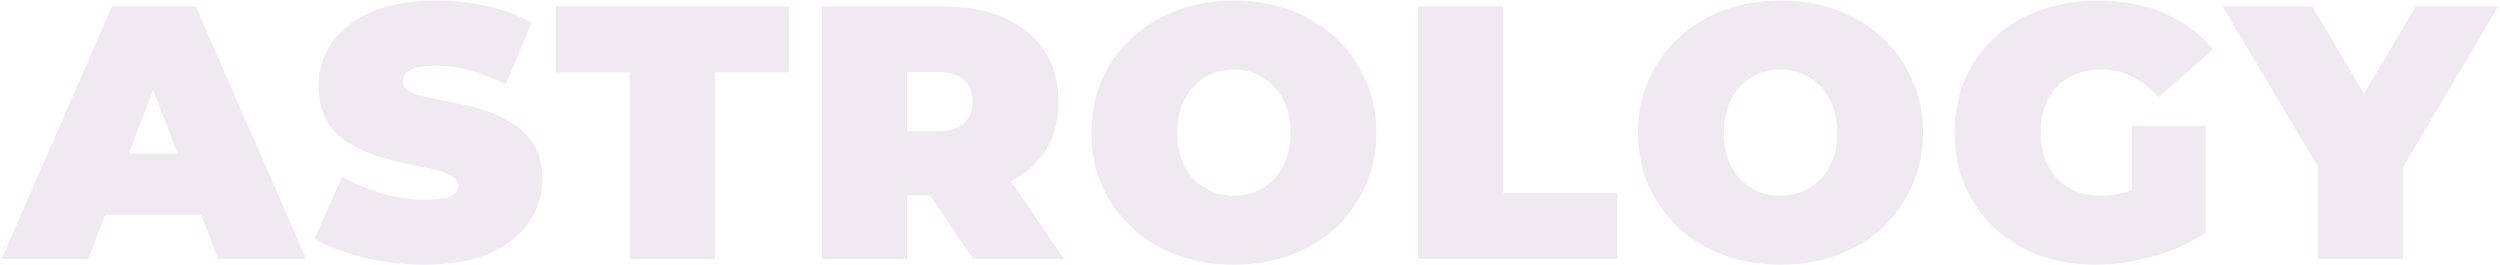 <?xml version="1.0" encoding="UTF-8"?> <svg xmlns="http://www.w3.org/2000/svg" width="1178" height="125" viewBox="0 0 1178 125" fill="none"> <path d="M0.77 122L52.79 3L92.23 3L144.25 122H102.77L64.35 22.04L79.99 22.04L41.57 122H0.77ZM31.71 101.26L41.91 72.36L96.65 72.36L106.85 101.26L31.71 101.26ZM200.123 124.72C190.15 124.72 180.516 123.587 171.223 121.32C161.93 119.053 154.28 116.107 148.273 112.48L161.193 83.24C166.86 86.527 173.15 89.19 180.063 91.23C187.09 93.157 193.89 94.12 200.463 94.12C204.316 94.12 207.32 93.893 209.473 93.44C211.74 92.873 213.383 92.137 214.403 91.23C215.423 90.21 215.933 89.02 215.933 87.66C215.933 85.507 214.743 83.807 212.363 82.56C209.983 81.313 206.81 80.293 202.843 79.5C198.99 78.593 194.74 77.687 190.093 76.78C185.446 75.76 180.743 74.457 175.983 72.87C171.336 71.283 167.03 69.187 163.063 66.58C159.21 63.973 156.093 60.573 153.713 56.38C151.333 52.073 150.143 46.747 150.143 40.4C150.143 33.033 152.183 26.347 156.263 20.34C160.456 14.22 166.633 9.347 174.793 5.72C183.066 2.093 193.323 0.28 205.563 0.28C213.61 0.28 221.543 1.13 229.363 2.83C237.183 4.53 244.21 7.137 250.443 10.65L238.373 39.72C232.48 36.773 226.756 34.563 221.203 33.09C215.763 31.617 210.436 30.88 205.223 30.88C201.37 30.88 198.31 31.22 196.043 31.9C193.776 32.58 192.133 33.487 191.113 34.62C190.206 35.753 189.753 37 189.753 38.36C189.753 40.4 190.943 42.043 193.323 43.29C195.703 44.423 198.82 45.387 202.673 46.18C206.64 46.973 210.946 47.823 215.593 48.73C220.353 49.637 225.056 50.883 229.703 52.47C234.35 54.057 238.6 56.153 242.453 58.76C246.42 61.367 249.593 64.767 251.973 68.96C254.353 73.153 255.543 78.367 255.543 84.6C255.543 91.853 253.446 98.54 249.253 104.66C245.173 110.667 239.053 115.54 230.893 119.28C222.733 122.907 212.476 124.72 200.123 124.72ZM296.761 122V34.11L261.911 34.11V3L371.731 3V34.11H336.881V122H296.761ZM387.252 122V3L444.542 3C455.648 3 465.225 4.813 473.272 8.44C481.432 12.067 487.722 17.28 492.142 24.08C496.562 30.767 498.772 38.7 498.772 47.88C498.772 57.06 496.562 64.993 492.142 71.68C487.722 78.253 481.432 83.297 473.272 86.81C465.225 90.323 455.648 92.08 444.542 92.08H409.522L427.372 75.59V122H387.252ZM458.482 122L429.242 78.65H471.742L501.322 122H458.482ZM427.372 80.01L409.522 61.82H441.992C447.545 61.82 451.625 60.573 454.232 58.08C456.952 55.587 458.312 52.187 458.312 47.88C458.312 43.573 456.952 40.173 454.232 37.68C451.625 35.187 447.545 33.94 441.992 33.94L409.522 33.94L427.372 15.75V80.01ZM581.412 124.72C571.778 124.72 562.825 123.19 554.552 120.13C546.392 117.07 539.308 112.763 533.302 107.21C527.295 101.543 522.592 94.913 519.192 87.32C515.905 79.727 514.262 71.453 514.262 62.5C514.262 53.433 515.905 45.16 519.192 37.68C522.592 30.087 527.295 23.513 533.302 17.96C539.308 12.293 546.392 7.93 554.552 4.87C562.825 1.81 571.778 0.28 581.412 0.28C591.158 0.28 600.112 1.81 608.272 4.87C616.432 7.93 623.515 12.293 629.522 17.96C635.528 23.513 640.175 30.087 643.462 37.68C646.862 45.16 648.562 53.433 648.562 62.5C648.562 71.453 646.862 79.727 643.462 87.32C640.175 94.913 635.528 101.543 629.522 107.21C623.515 112.763 616.432 117.07 608.272 120.13C600.112 123.19 591.158 124.72 581.412 124.72ZM581.412 92.25C585.152 92.25 588.608 91.57 591.782 90.21C595.068 88.85 597.902 86.923 600.282 84.43C602.775 81.823 604.702 78.707 606.062 75.08C607.422 71.34 608.102 67.147 608.102 62.5C608.102 57.853 607.422 53.717 606.062 50.09C604.702 46.35 602.775 43.233 600.282 40.74C597.902 38.133 595.068 36.15 591.782 34.79C588.608 33.43 585.152 32.75 581.412 32.75C577.672 32.75 574.158 33.43 570.872 34.79C567.698 36.15 564.865 38.133 562.372 40.74C559.992 43.233 558.122 46.35 556.762 50.09C555.402 53.717 554.722 57.853 554.722 62.5C554.722 67.147 555.402 71.34 556.762 75.08C558.122 78.707 559.992 81.823 562.372 84.43C564.865 86.923 567.698 88.85 570.872 90.21C574.158 91.57 577.672 92.25 581.412 92.25ZM668.223 122V3L708.343 3V90.89L762.063 90.89V122H668.223ZM838.975 124.72C829.342 124.72 820.388 123.19 812.115 120.13C803.955 117.07 796.872 112.763 790.865 107.21C784.858 101.543 780.155 94.913 776.755 87.32C773.468 79.727 771.825 71.453 771.825 62.5C771.825 53.433 773.468 45.16 776.755 37.68C780.155 30.087 784.858 23.513 790.865 17.96C796.872 12.293 803.955 7.93 812.115 4.87C820.388 1.81 829.342 0.28 838.975 0.28C848.722 0.28 857.675 1.81 865.835 4.87C873.995 7.93 881.078 12.293 887.085 17.96C893.092 23.513 897.738 30.087 901.025 37.68C904.425 45.16 906.125 53.433 906.125 62.5C906.125 71.453 904.425 79.727 901.025 87.32C897.738 94.913 893.092 101.543 887.085 107.21C881.078 112.763 873.995 117.07 865.835 120.13C857.675 123.19 848.722 124.72 838.975 124.72ZM838.975 92.25C842.715 92.25 846.172 91.57 849.345 90.21C852.632 88.85 855.465 86.923 857.845 84.43C860.338 81.823 862.265 78.707 863.625 75.08C864.985 71.34 865.665 67.147 865.665 62.5C865.665 57.853 864.985 53.717 863.625 50.09C862.265 46.35 860.338 43.233 857.845 40.74C855.465 38.133 852.632 36.15 849.345 34.79C846.172 33.43 842.715 32.75 838.975 32.75C835.235 32.75 831.722 33.43 828.435 34.79C825.262 36.15 822.428 38.133 819.935 40.74C817.555 43.233 815.685 46.35 814.325 50.09C812.965 53.717 812.285 57.853 812.285 62.5C812.285 67.147 812.965 71.34 814.325 75.08C815.685 78.707 817.555 81.823 819.935 84.43C822.428 86.923 825.262 88.85 828.435 90.21C831.722 91.57 835.235 92.25 838.975 92.25ZM987.496 124.72C977.863 124.72 968.966 123.247 960.806 120.3C952.76 117.24 945.733 112.933 939.726 107.38C933.833 101.827 929.243 95.253 925.956 87.66C922.67 80.067 921.026 71.68 921.026 62.5C921.026 53.32 922.67 44.933 925.956 37.34C929.243 29.747 933.89 23.173 939.896 17.62C945.903 12.067 952.986 7.817 961.146 4.87C969.42 1.81 978.487 0.28 988.346 0.28C1000.13 0.28 1010.62 2.263 1019.8 6.23C1029.09 10.197 1036.74 15.863 1042.75 23.23L1017.08 45.84C1013.34 41.533 1009.26 38.303 1004.84 36.15C1000.53 33.883 995.713 32.75 990.386 32.75C985.967 32.75 981.943 33.43 978.317 34.79C974.803 36.15 971.8 38.133 969.307 40.74C966.813 43.347 964.886 46.463 963.526 50.09C962.166 53.717 961.486 57.853 961.486 62.5C961.486 66.92 962.166 71 963.526 74.74C964.886 78.367 966.813 81.483 969.307 84.09C971.8 86.697 974.746 88.737 978.146 90.21C981.66 91.57 985.57 92.25 989.876 92.25C994.41 92.25 998.83 91.513 1003.14 90.04C1007.44 88.453 1012.03 85.79 1016.91 82.05L1039.35 109.59C1032.09 114.463 1023.82 118.203 1014.53 120.81C1005.23 123.417 996.223 124.72 987.496 124.72ZM1004.5 104.49V59.27L1039.35 59.27V109.59L1004.5 104.49ZM1092.14 122V69.81L1101.32 93.78L1047.26 3L1089.59 3L1126.14 65.05L1101.49 65.05L1138.38 3L1177.14 3L1123.42 93.78L1132.26 69.81V122H1092.14Z" fill="#562F6A" fill-opacity="0.1"></path> </svg> 